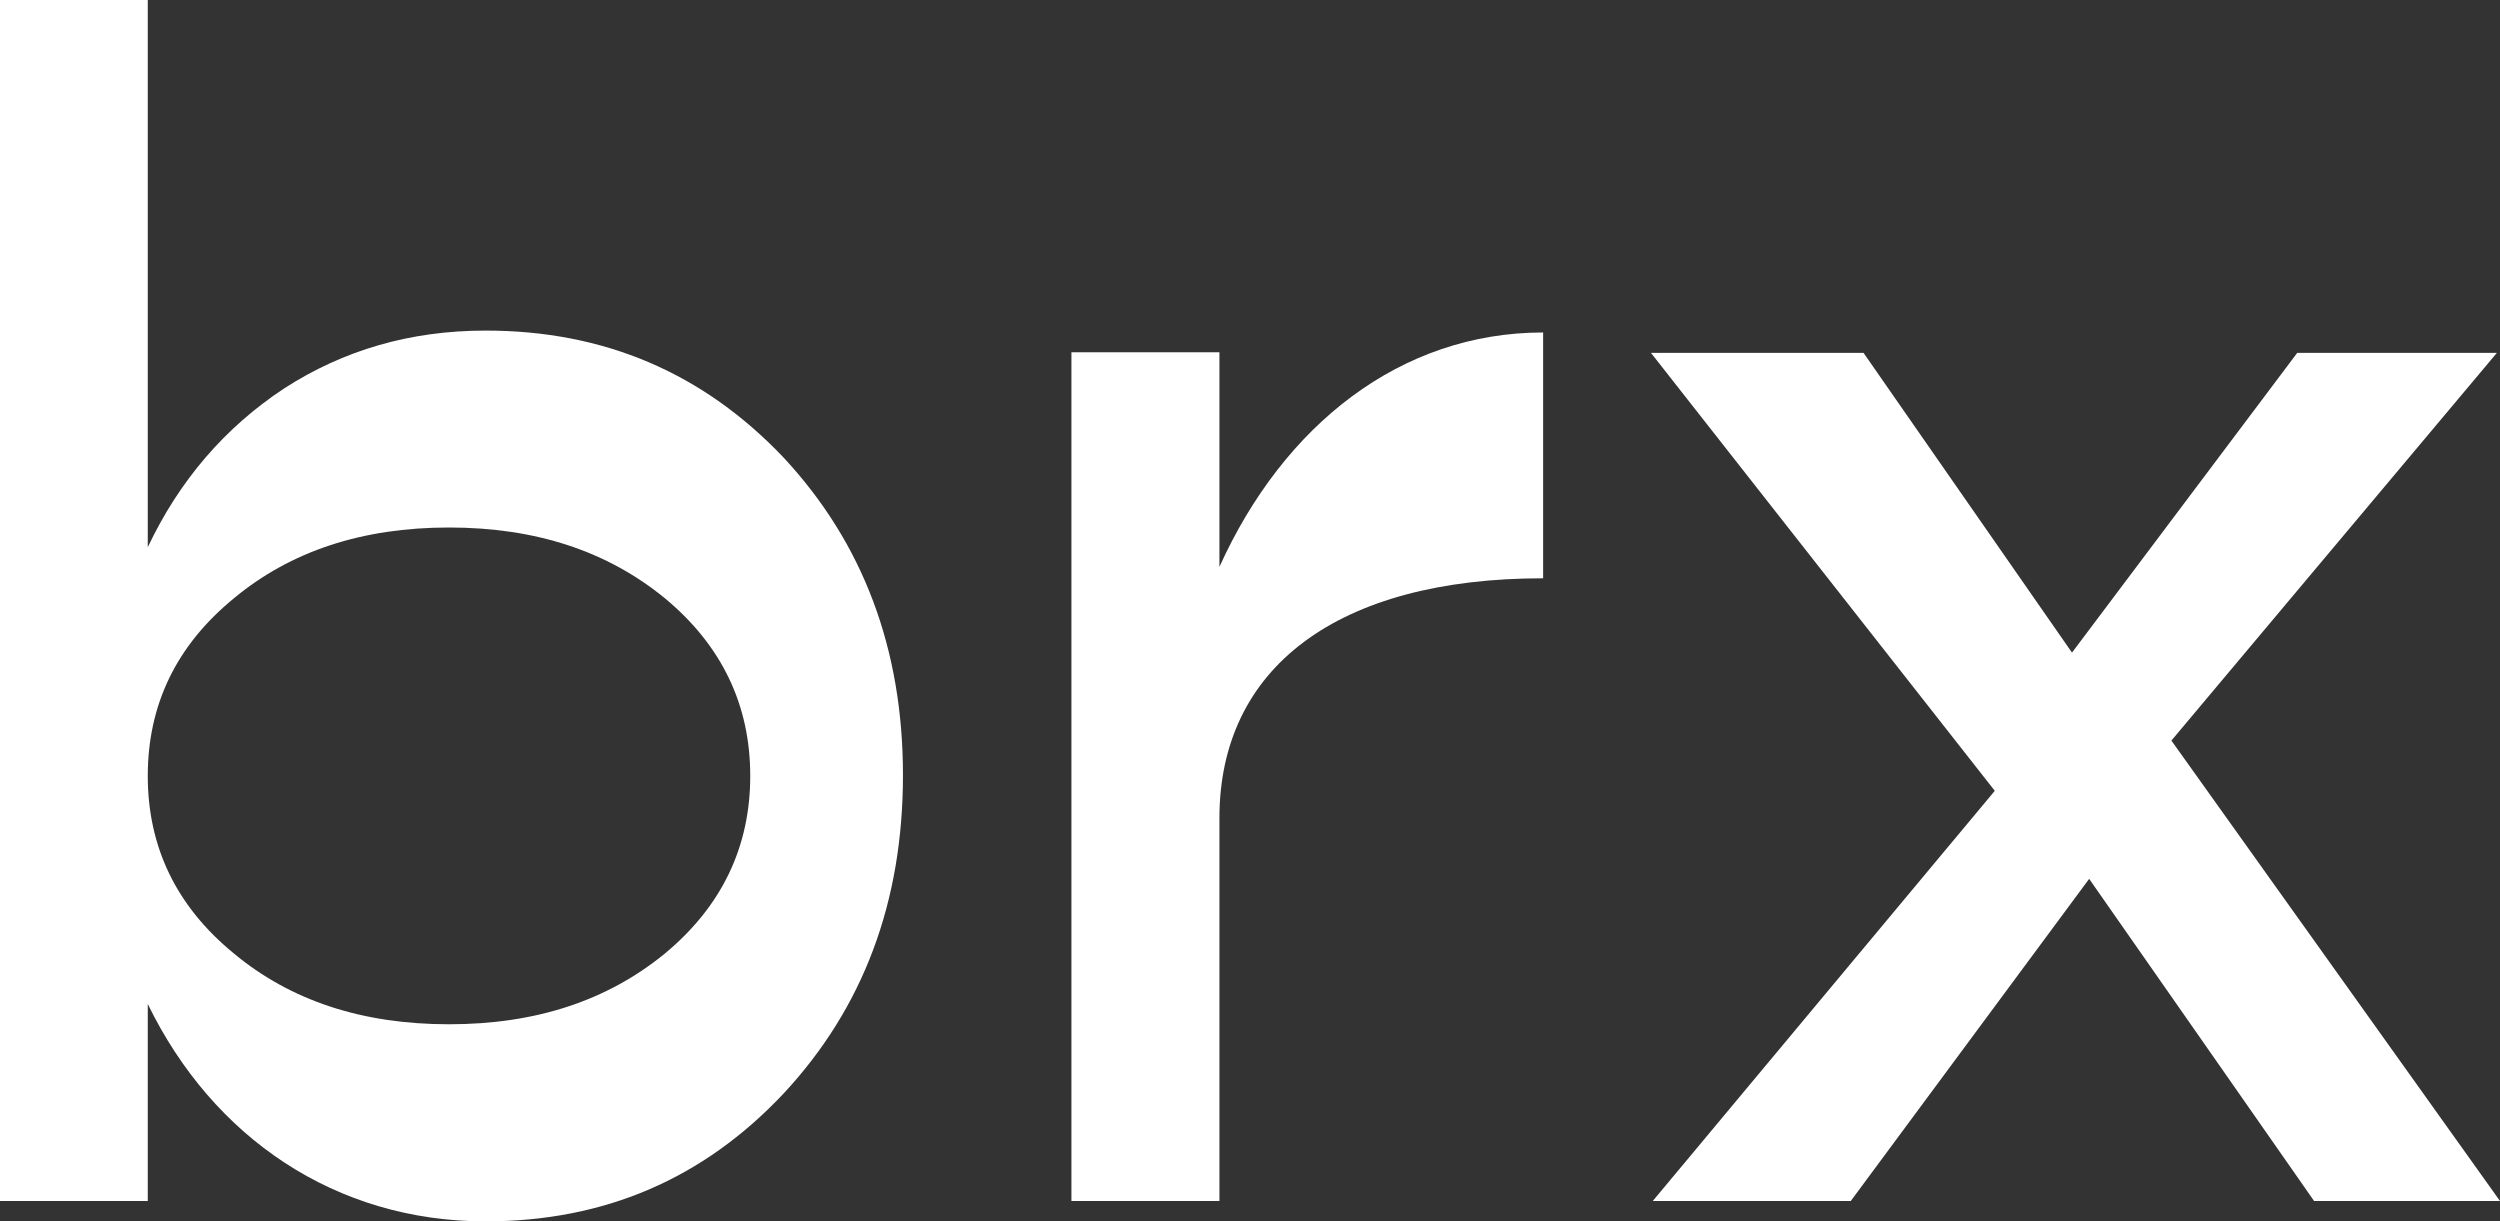 <svg width="131" height="64" viewBox="0 0 131 64" fill="none" xmlns="http://www.w3.org/2000/svg">
<rect x="0" y="0" width="131" height="64" fill="#333333" stroke="none"/>
<path d="M41.06 23.977C45.228 28.456 47.315 34.003 47.315 40.617C47.315 47.275 45.231 52.821 41.06 57.3C36.849 61.779 31.655 64 25.445 64C17.574 64 11.148 59.607 7.743 52.608V62.932H0V0H7.743V28.673C9.401 25.174 11.787 22.4 14.89 20.353C17.997 18.349 21.487 17.323 25.442 17.323C31.658 17.32 36.849 19.541 41.06 23.977ZM23.528 53.672C28.08 53.672 31.825 52.434 34.847 49.959C37.825 47.485 39.313 44.37 39.313 40.657C39.313 36.944 37.825 33.829 34.847 31.354C31.825 28.88 28.08 27.641 23.528 27.641C18.977 27.641 15.231 28.88 12.252 31.354C9.231 33.829 7.743 36.944 7.743 40.657C7.743 44.37 9.231 47.485 12.252 49.959C15.231 52.437 18.977 53.672 23.528 53.672Z" fill="white"/>
<path d="M63.898 29.705C67.266 22.251 73.403 17.422 80.86 17.422V30.302C70.079 30.302 63.898 34.987 63.898 42.868V62.933H56.143V18.459H63.898V29.705Z" fill="white"/>
<path d="M121.259 62.933L109.472 46.052L96.98 62.933H86.604L104.527 41.439L86.509 18.489H97.648L108.572 34.197L120.376 18.489H130.837L113.781 38.806L131 62.933H121.259Z" fill="white"/>
</svg>
